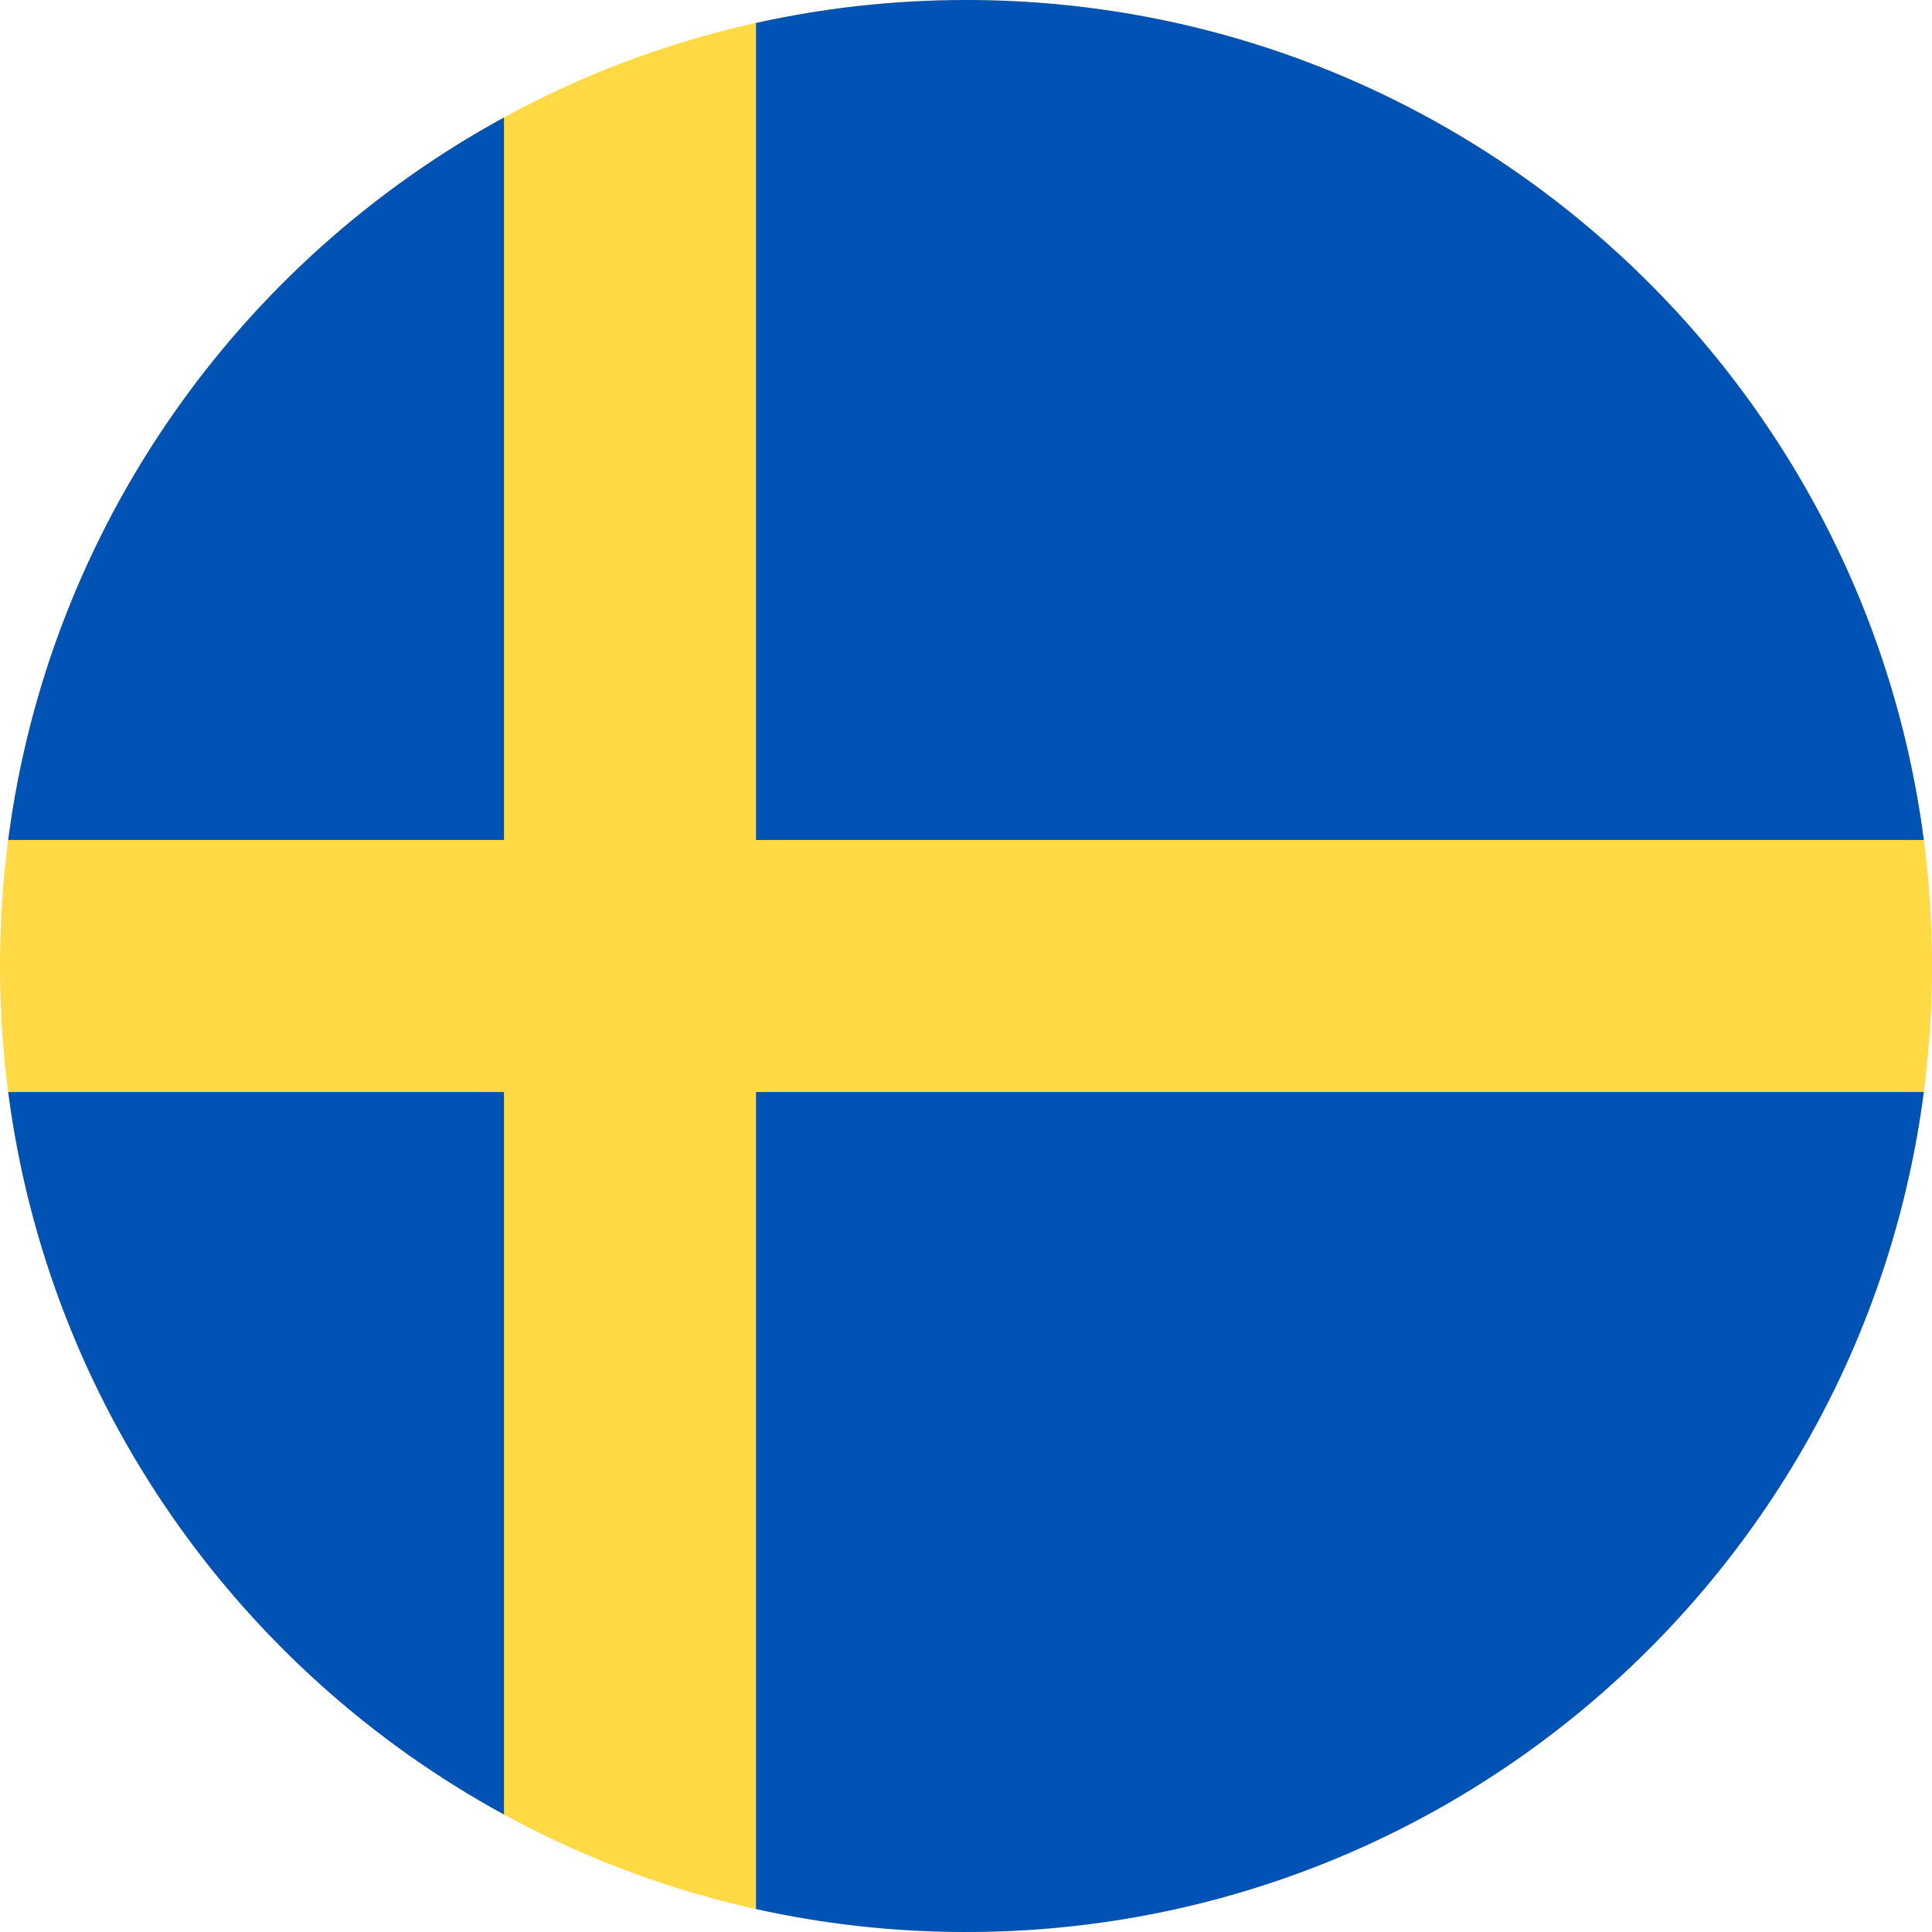 <svg width="60" height="60" viewBox="0 0 60 60" fill="none" xmlns="http://www.w3.org/2000/svg">
<g clip-path="url(#clip0_1143_7237)">
<path d="M30 60C46.569 60 60 46.569 60 30C60 13.431 46.569 0 30 0C13.431 0 0 13.431 0 30C0 46.569 13.431 60 30 60Z" fill="#FFDA44"/>
<path d="M23.479 26.087H59.746C57.829 11.367 45.242 0 30 0C27.76 0 25.578 0.248 23.479 0.713V26.087H23.479Z" fill="#0052B4"/>
<path d="M15.652 26.087V3.648C7.415 8.143 1.518 16.387 0.254 26.087H15.652V26.087Z" fill="#0052B4"/>
<path d="M15.652 33.913H0.254C1.518 43.614 7.415 51.858 15.652 56.352L15.652 33.913Z" fill="#0052B4"/>
<path d="M23.479 33.913V59.287C25.578 59.752 27.76 60 30 60C45.242 60 57.829 48.633 59.746 33.913H23.479V33.913Z" fill="#0052B4"/>
</g>
<defs>
<clipPath id="clip0_1143_7237">
<rect width="60" height="60" fill="white"/>
</clipPath>
</defs>
</svg>
